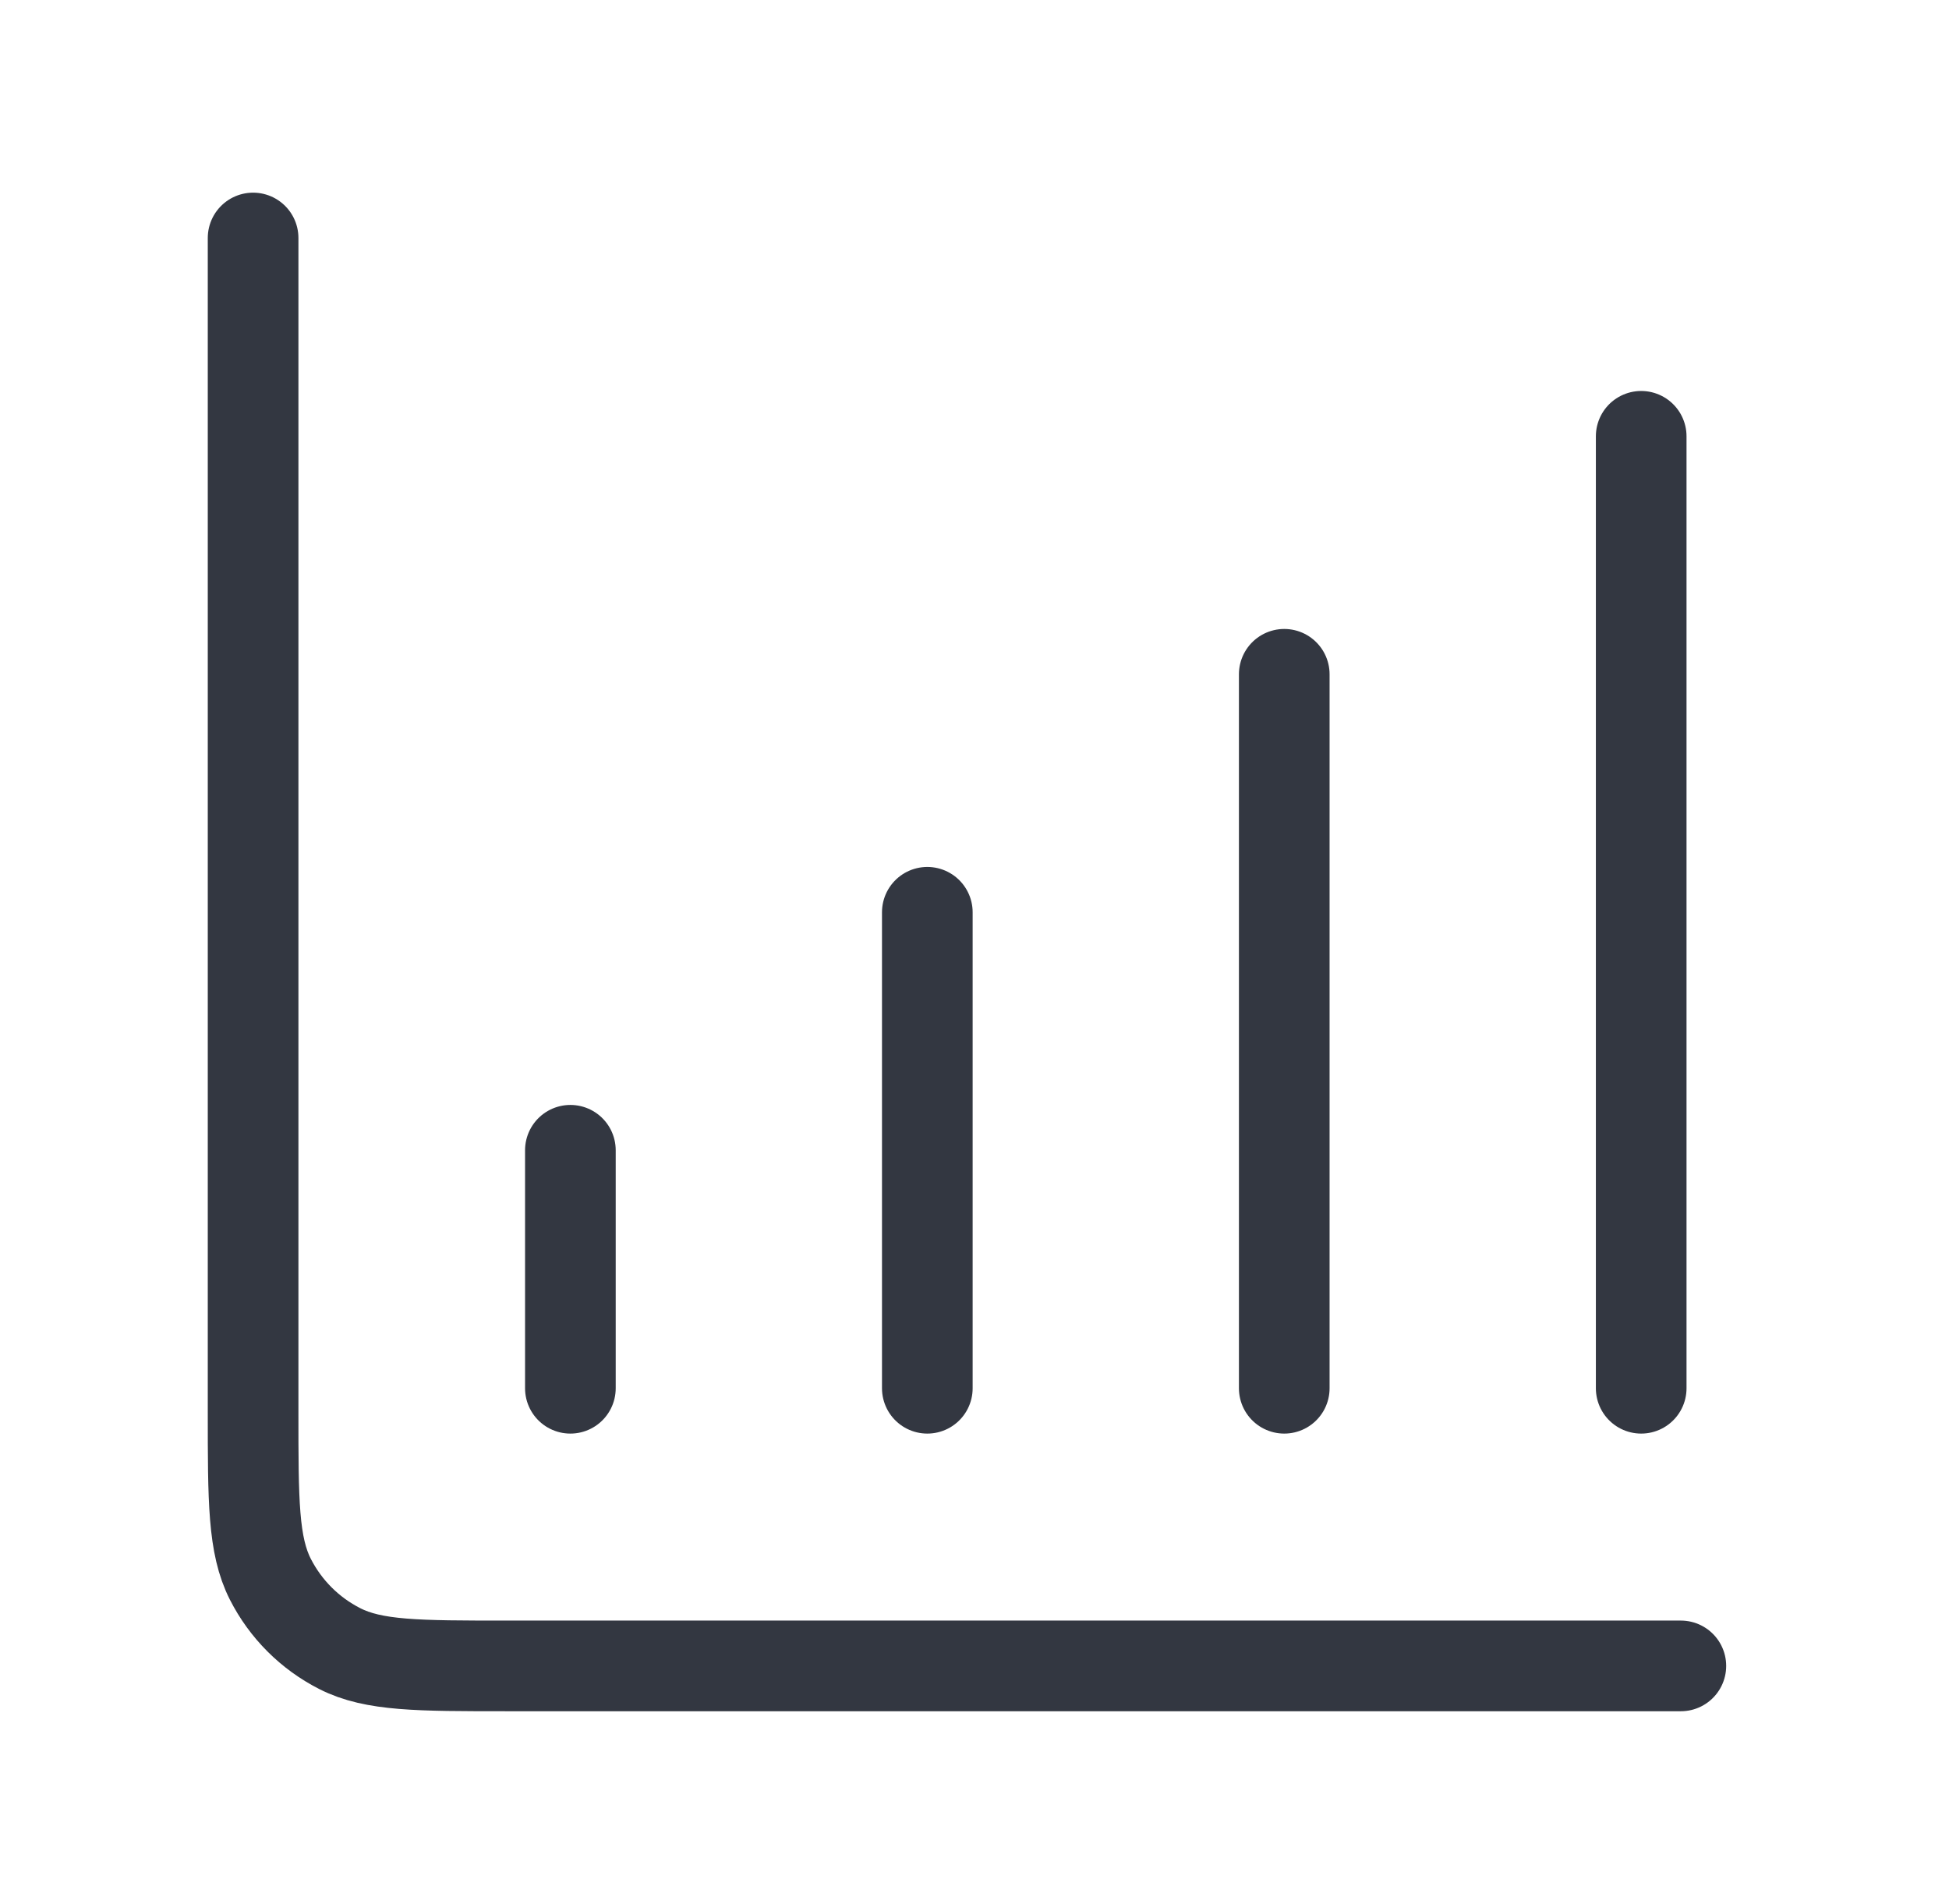 <svg width="43" height="42" viewBox="0 0 43 42" fill="none" xmlns="http://www.w3.org/2000/svg">
<path d="M37.084 36.75H11.184C9.224 36.75 8.244 36.75 7.495 36.368C6.836 36.033 6.301 35.498 5.965 34.839C5.584 34.09 5.584 33.11 5.584 31.15V5.25M12.584 25.375V30.625M20.459 20.125V30.625M28.334 14.875V30.625M36.209 9.625V30.625" stroke="#333741" stroke-width="2" stroke-linecap="round" stroke-linejoin="round"/>
</svg>
